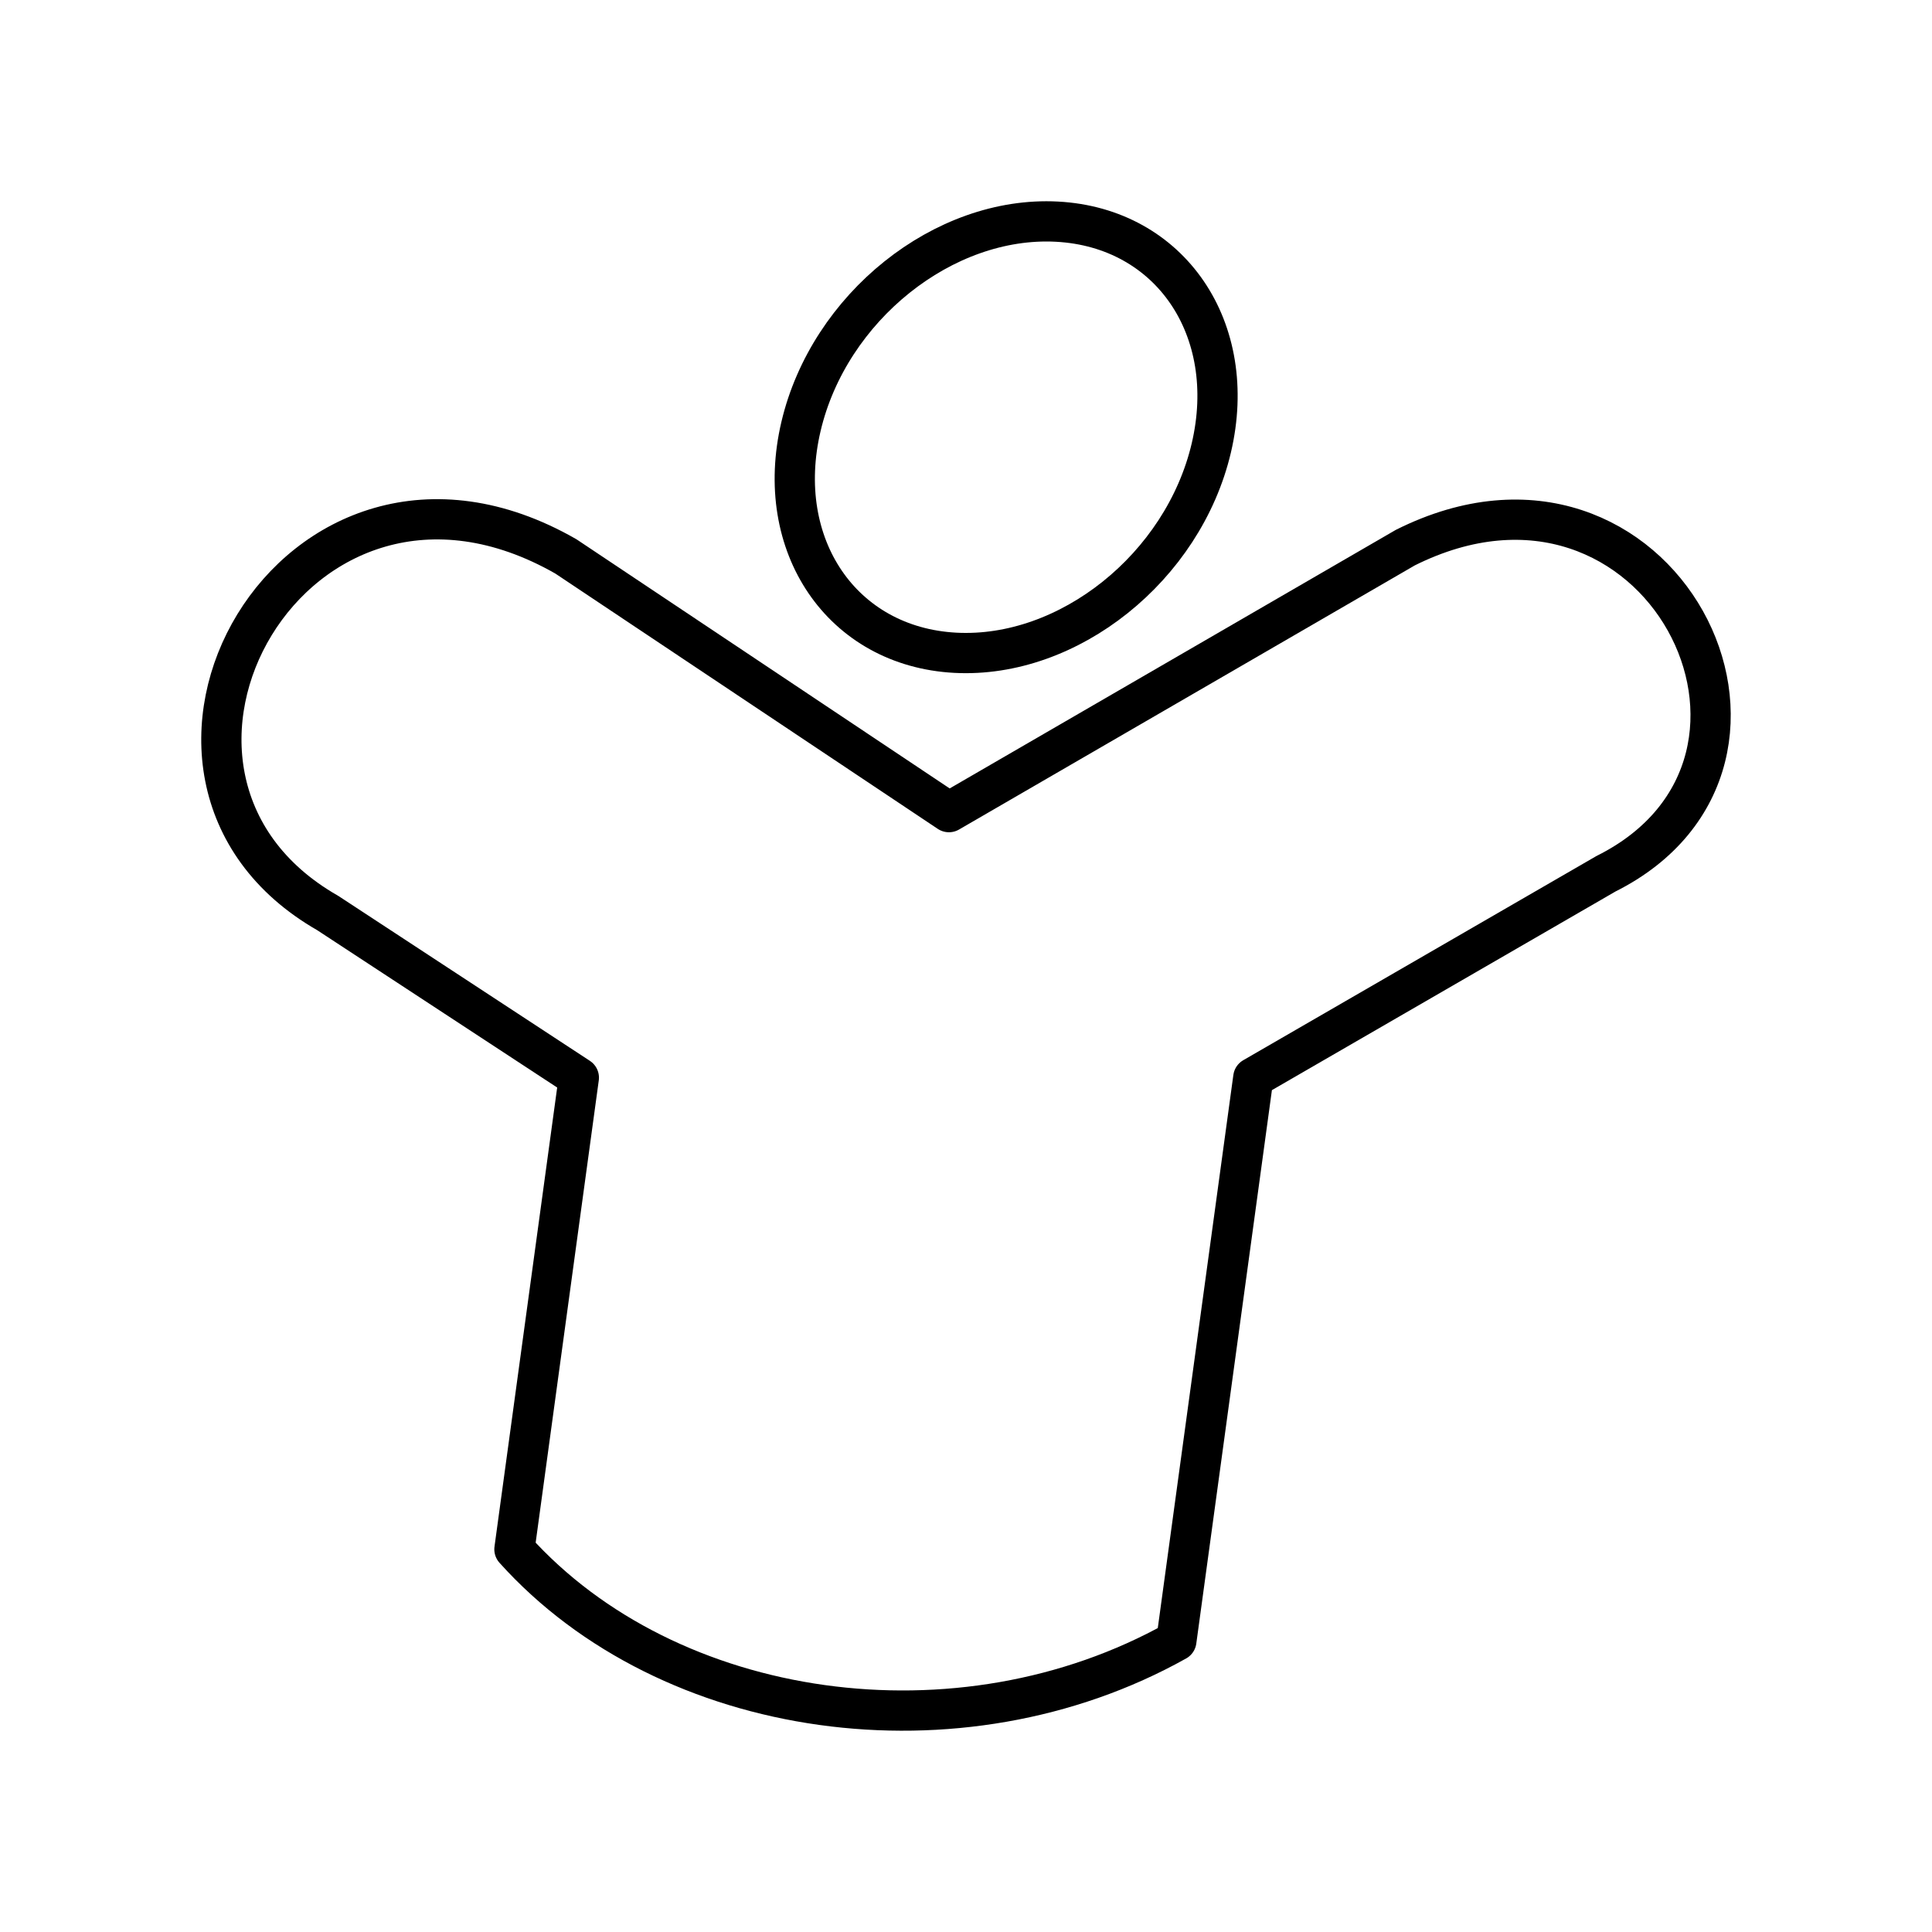 <?xml version="1.0" encoding="utf-8"?>
<!-- Generator: www.svgicons.com -->
<svg xmlns="http://www.w3.org/2000/svg" width="800" height="800" viewBox="0 0 48 48">
<g fill="none" stroke="currentColor" stroke-linecap="round" stroke-linejoin="round"><path d="M30.094 11.132c-.697 2.958-3.544 5.235-6.359 5.086s-4.531-2.667-3.834-5.625s3.544-5.235 6.359-5.086s4.531 2.667 3.834 5.625"/><path d="m31.138 26.774l8.762-5.066c5.602-2.8 1.32-11.254-4.984-8.103l-11.34 6.572l-9.518-6.354c-6.743-3.858-11.909 5.432-5.917 8.86l6.24 4.091l-1.6 11.718c3.831 4.265 11.057 5.291 16.445 2.275z"/></g>
</svg>